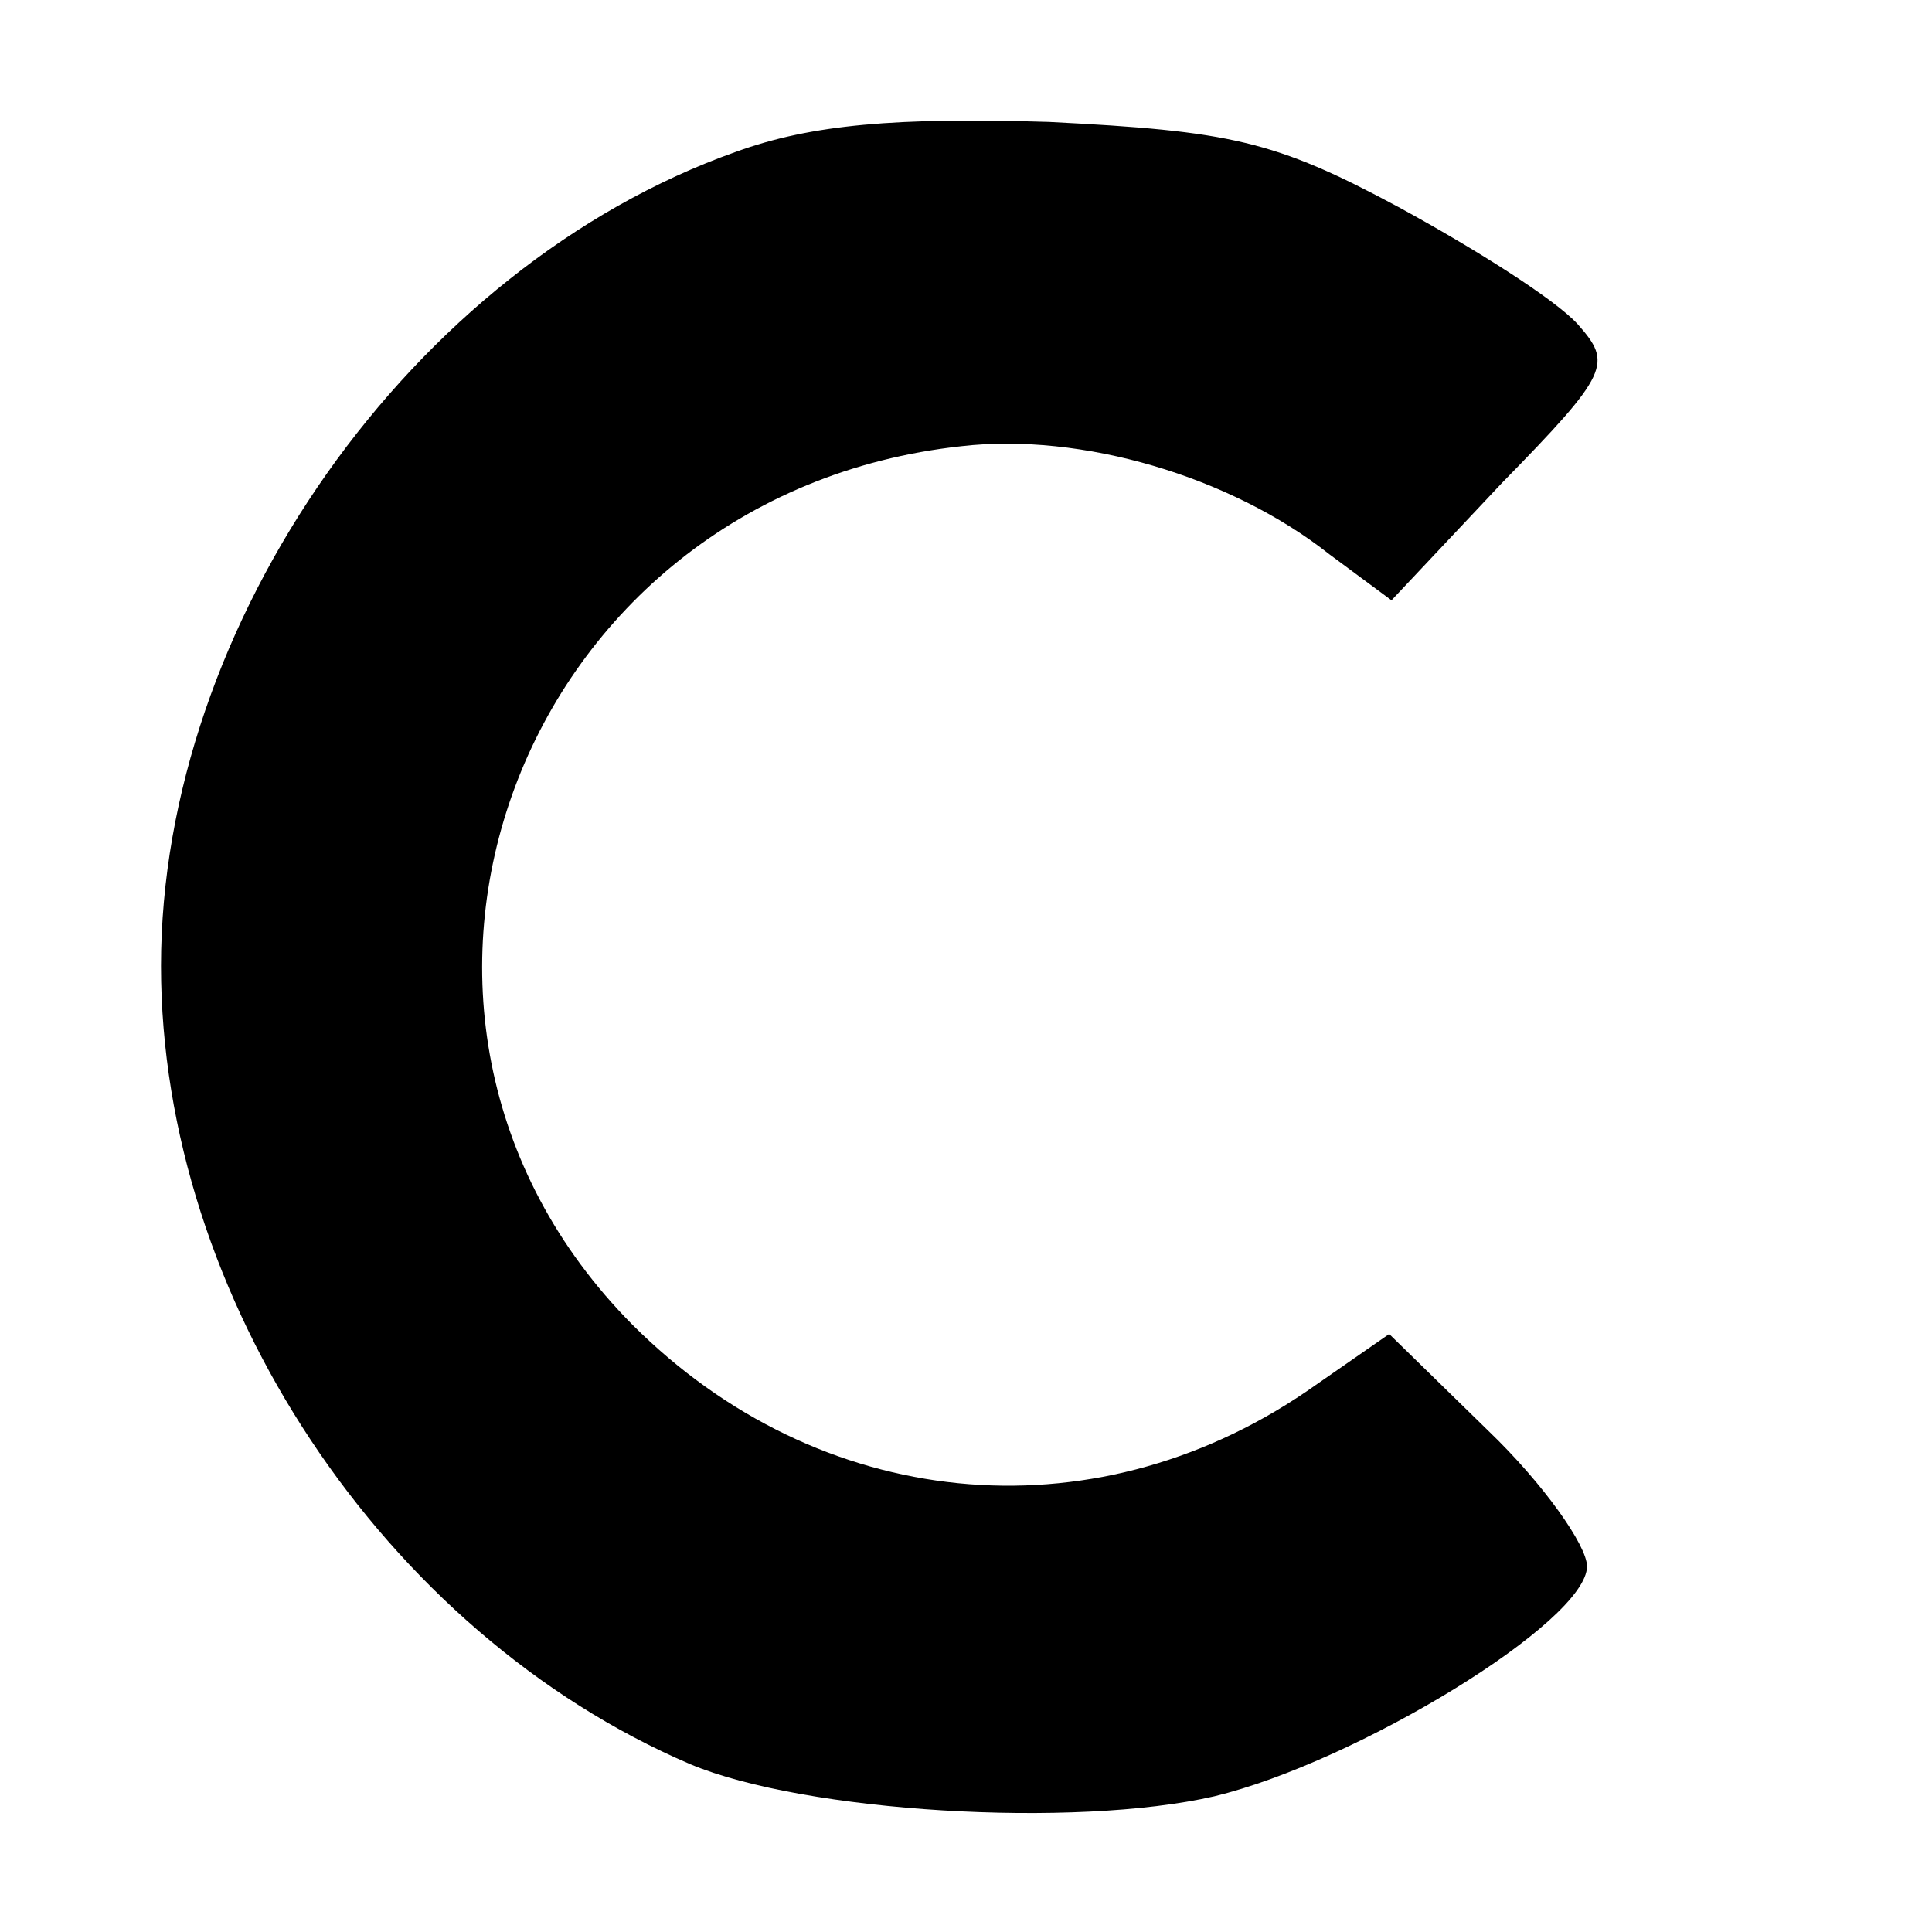 <?xml version="1.0" standalone="no"?>
<!DOCTYPE svg PUBLIC "-//W3C//DTD SVG 20010904//EN"
 "http://www.w3.org/TR/2001/REC-SVG-20010904/DTD/svg10.dtd">
<svg version="1.0" xmlns="http://www.w3.org/2000/svg"
 width="84pt" height="84pt" viewBox="0 0 84 84"
 preserveAspectRatio="xMidYMid meet">
<g transform="translate(0,84) scale(0.1,-0.1)"
fill="#000000" stroke="none">
<path d="M320 774 c-141 -50 -250 -205 -250 -354 0 -144 97 -290 230 -347 50
-21 167 -28 228 -14 62 15 162 76 162 100 0 9 -19 36 -43 59 l-43 42 -36 -25
c-94 -64 -212 -52 -293 29 -134 135 -50 361 143 382 52 6 117 -13 160 -47 l27
-20 48 51 c47 48 48 52 33 69 -10 11 -45 33 -78 51 -54 29 -73 33 -152 37 -66
2 -103 -1 -136 -13z"/>
</g>
</svg>
